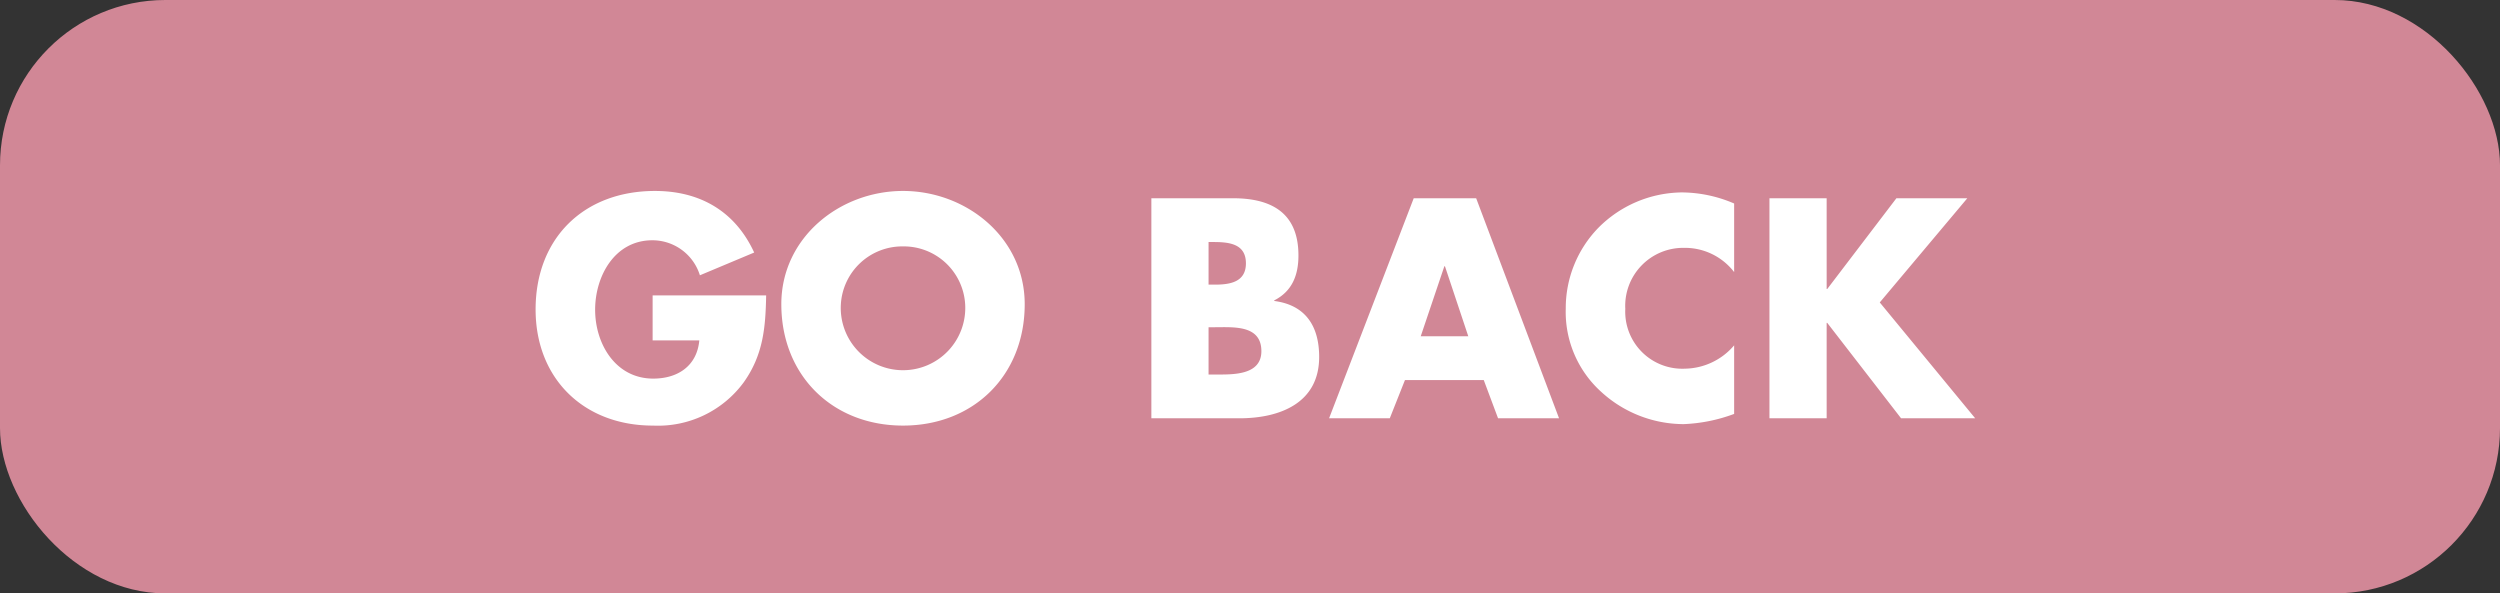 <svg id="go-back" xmlns="http://www.w3.org/2000/svg" width="257" height="61" viewBox="0 0 257 61">
  <rect x="0" y="0" width="257" height="61" fill="#333333" stroke="none"/>
  <g id="Button">
    <rect id="Rectangle_6" data-name="Rectangle 6" width="257" height="61" rx="17" fill="#d18796"/>
  </g>
  <path id="Path_29" data-name="Path 29" d="M67.09,18.37v4.62h4.8c-.24,2.61-2.19,3.93-4.74,3.93-3.87,0-5.97-3.57-5.97-7.08,0-3.45,2.01-7.14,5.88-7.14a5.113,5.113,0,0,1,4.89,3.6l5.58-2.34c-1.95-4.23-5.55-6.33-10.2-6.33-7.29,0-12.27,4.83-12.27,12.18,0,7.11,4.95,11.94,12.06,11.94a10.932,10.932,0,0,0,9.33-4.44c2.01-2.82,2.25-5.64,2.31-8.94ZM92.83,7.63c-6.51,0-12.51,4.8-12.51,11.64,0,7.32,5.25,12.48,12.51,12.48s12.51-5.16,12.51-12.48C105.34,12.43,99.34,7.63,92.83,7.63Zm0,5.7a6.323,6.323,0,0,1,6.39,5.97,6.4,6.4,0,1,1-12.78,0A6.323,6.323,0,0,1,92.83,13.33Zm31.41,8.31h.6c1.92,0,4.83-.27,4.83,2.46,0,2.49-2.94,2.4-4.68,2.4h-.75ZM127.42,31c4.14,0,8.19-1.56,8.19-6.3,0-3.15-1.38-5.34-4.62-5.76v-.06c1.83-.93,2.49-2.58,2.49-4.62,0-4.32-2.7-5.88-6.72-5.88h-8.4V31Zm-3.18-18.12h.42c1.59,0,3.42.12,3.42,2.19,0,1.92-1.62,2.19-3.18,2.19h-.66Zm28.29,14.19L154,31h6.27L151.75,8.38h-6.42L136.63,31h6.24l1.56-3.93Zm-1.59-4.5h-4.89l2.43-7.2h.06ZM178.27,8.92a13.8,13.8,0,0,0-5.37-1.14,12.258,12.258,0,0,0-8.61,3.66,11.838,11.838,0,0,0-3.33,8.28,11.062,11.062,0,0,0,3.63,8.55,12.593,12.593,0,0,0,8.49,3.33,16.65,16.65,0,0,0,5.19-1.05V23.5a6.763,6.763,0,0,1-5.07,2.4,5.867,5.867,0,0,1-6.12-6.15,5.96,5.96,0,0,1,6.03-6.27,6.381,6.381,0,0,1,5.16,2.49Zm9.57,8.79h-.06V8.38H181.9V31h5.88V21.19h.06L195.43,31h7.62l-9.81-11.91,9-10.71h-7.29Z" transform="translate(0 12)" fill="#fff"/>
</svg>

